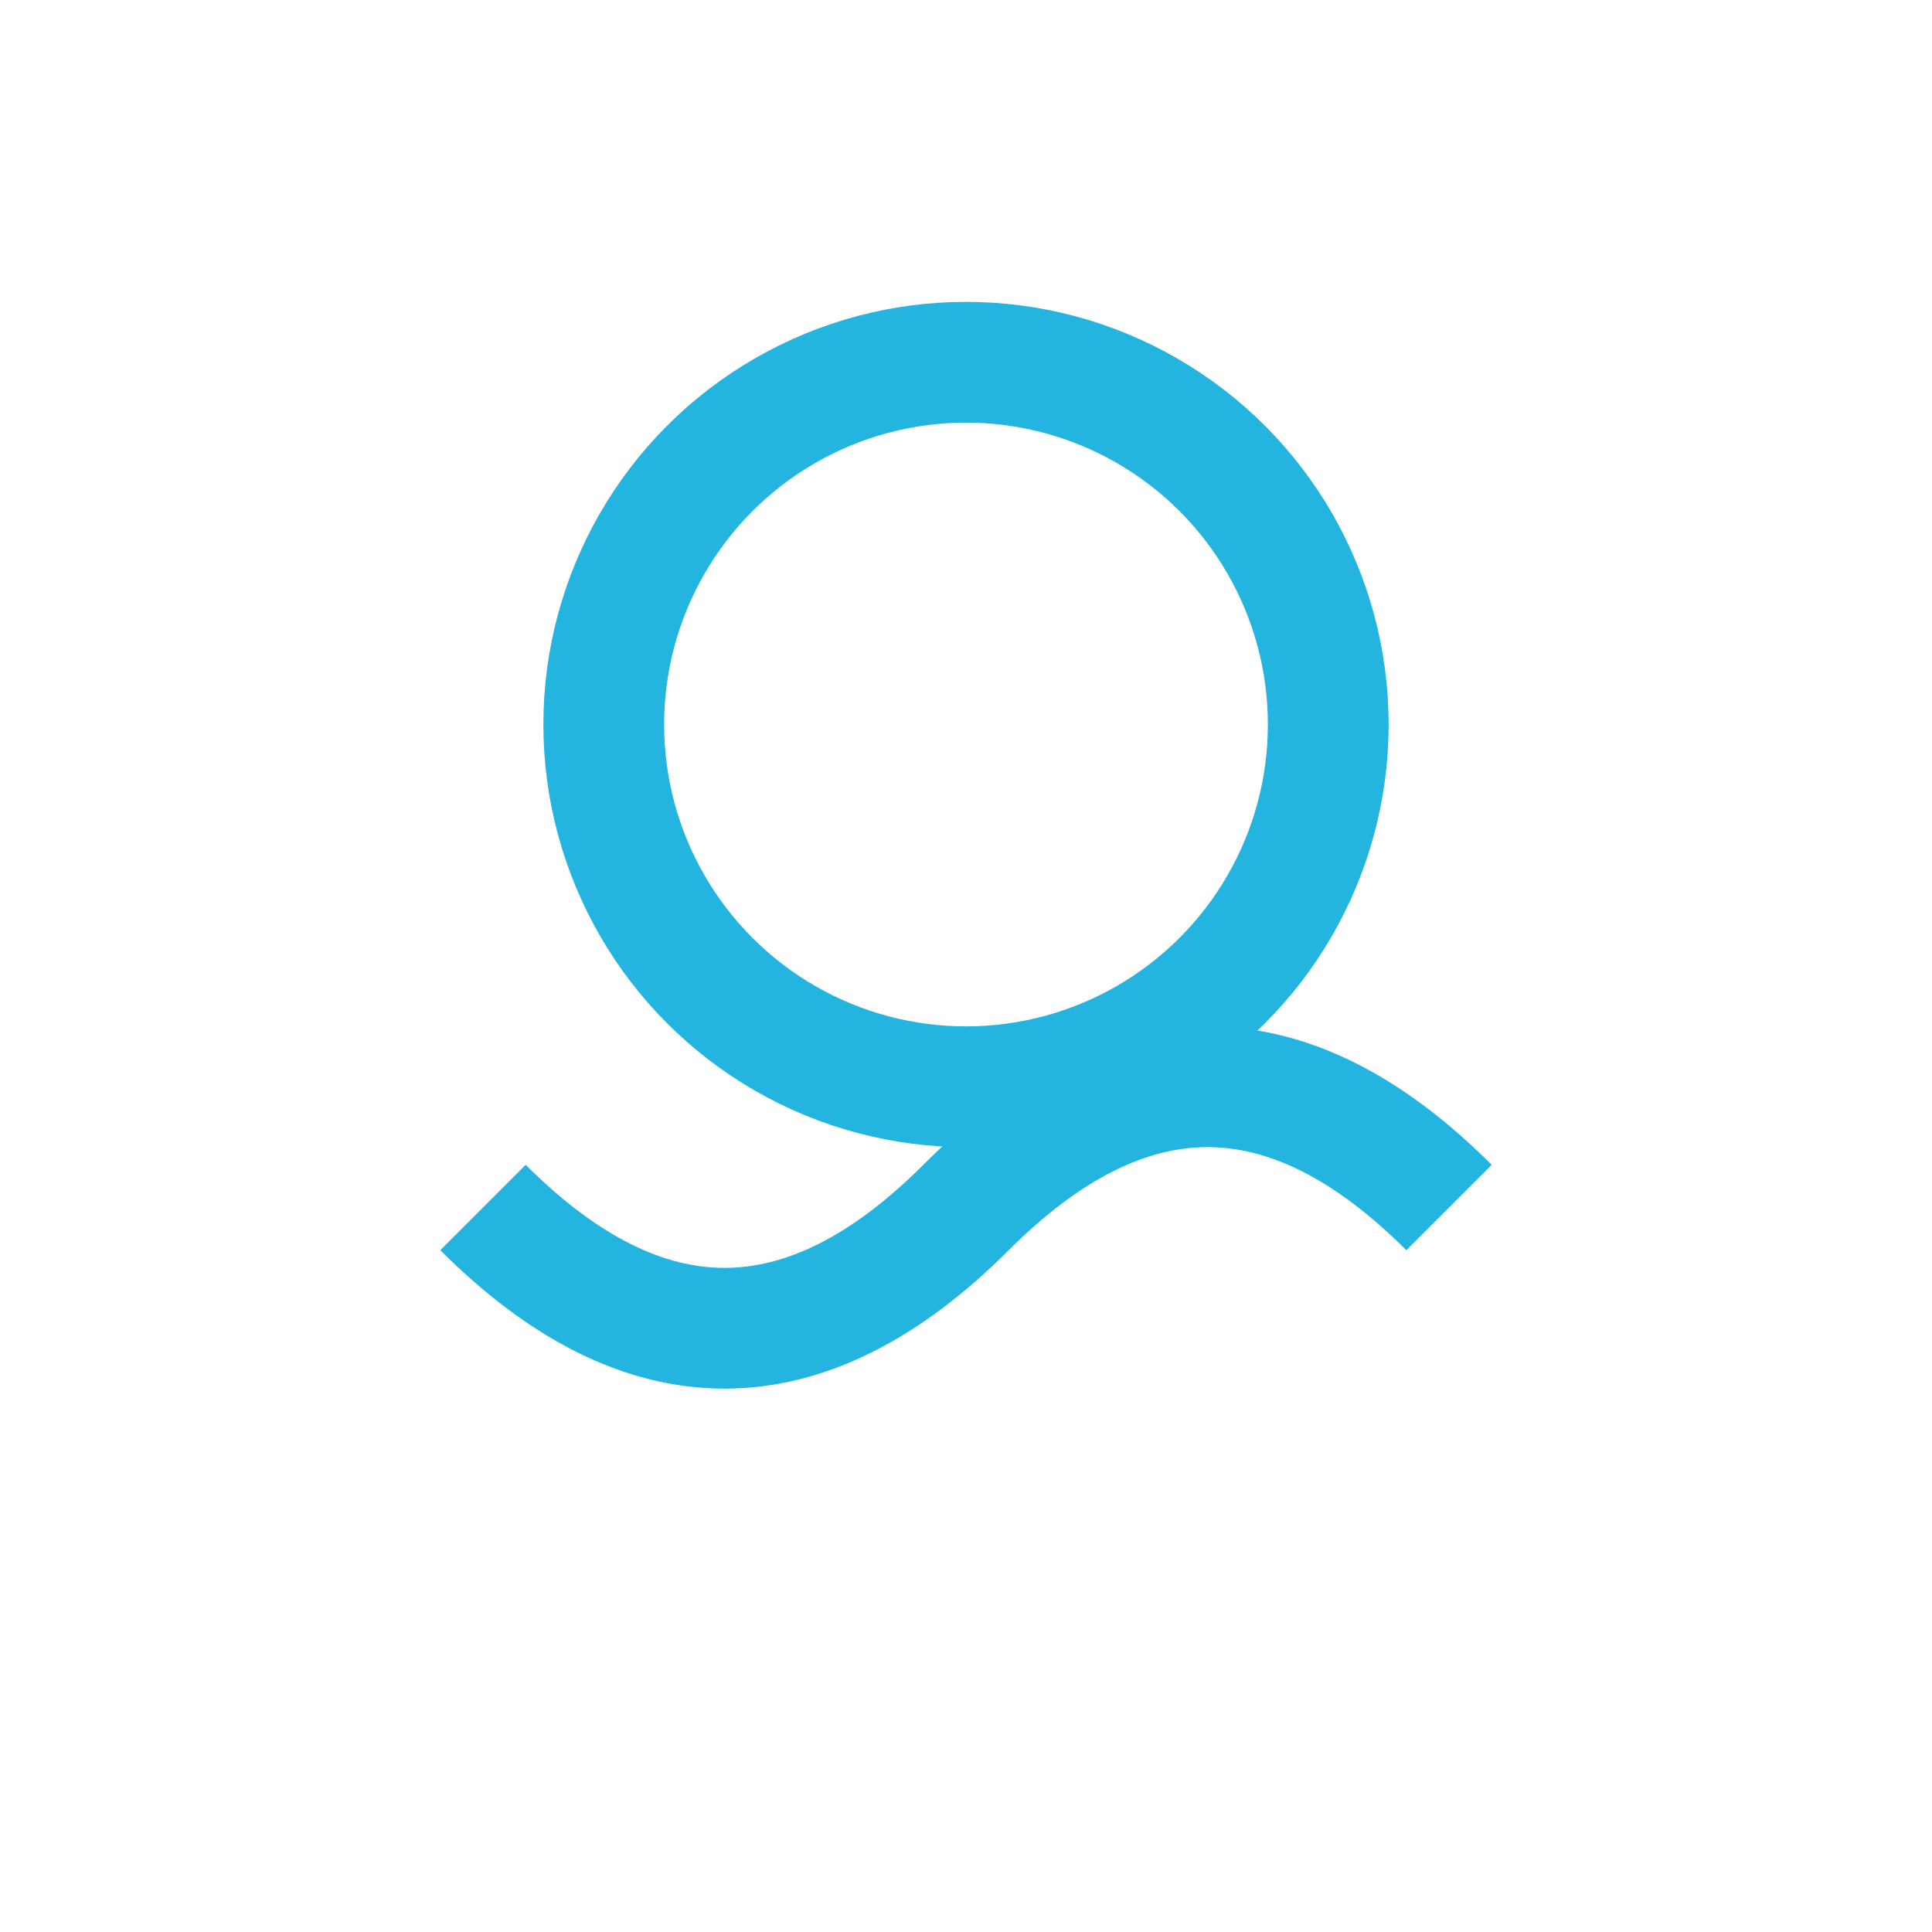 <?xml version="1.0" encoding="UTF-8"?>
<svg xmlns="http://www.w3.org/2000/svg" width="32" height="32" viewBox="0 0 32 32"><path d="M8 20q4 4 8 0t8 0" fill="none" stroke="#23B4E0" stroke-width="2"/><circle cx="16" cy="12" r="6" fill="none" stroke="#23B4E0" stroke-width="2"/></svg>